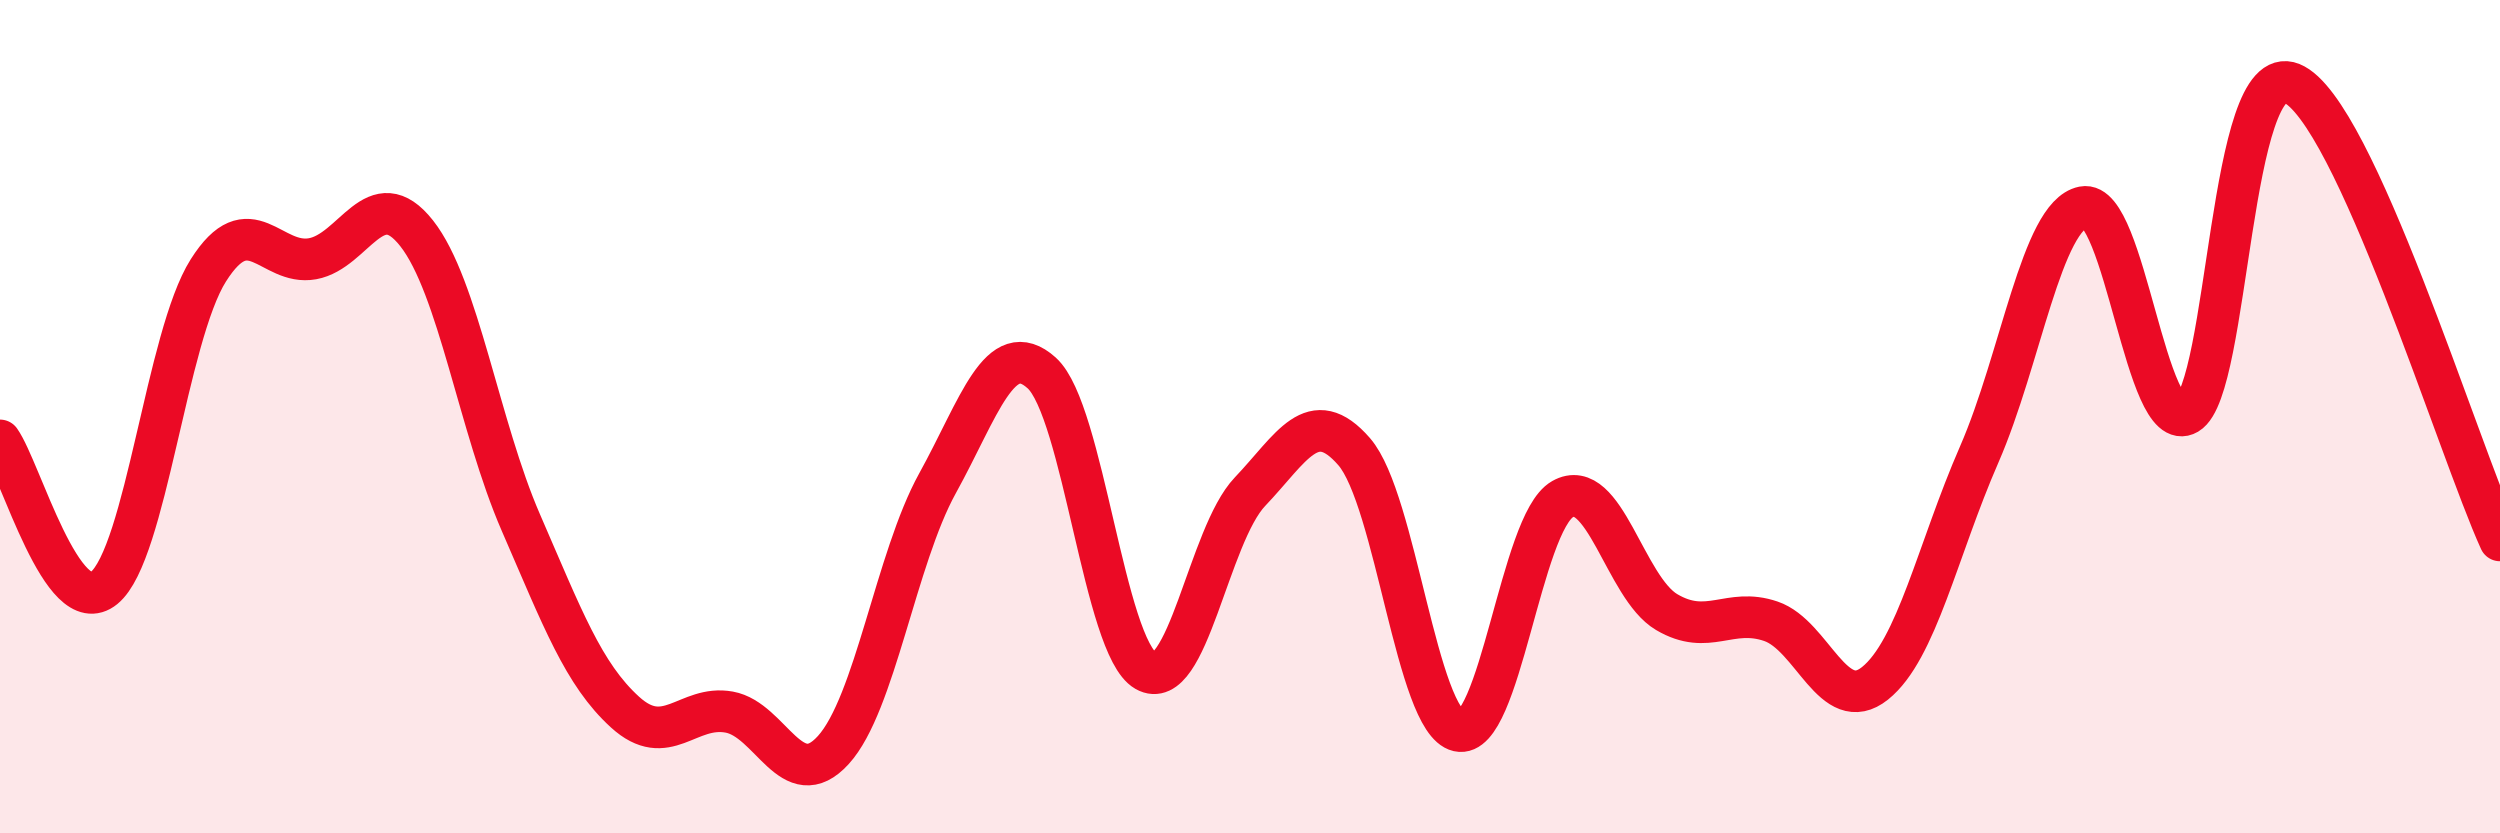 
    <svg width="60" height="20" viewBox="0 0 60 20" xmlns="http://www.w3.org/2000/svg">
      <path
        d="M 0,10.57 C 0.5,11.28 1.5,14.93 2.5,14.11 C 3.5,13.29 4,8.07 5,6.49 C 6,4.91 6.5,6.39 7.5,6.21 C 8.5,6.03 9,4.33 10,5.6 C 11,6.87 11.5,10.24 12.5,12.54 C 13.5,14.84 14,16.18 15,17.09 C 16,18 16.5,16.91 17.5,17.09 C 18.5,17.27 19,19.1 20,18 C 21,16.9 21.5,13.41 22.5,11.6 C 23.5,9.79 24,8.05 25,8.95 C 26,9.85 26.5,15.53 27.5,16.1 C 28.5,16.67 29,12.85 30,11.8 C 31,10.75 31.5,9.69 32.5,10.84 C 33.5,11.99 34,17.31 35,17.54 C 36,17.77 36.5,12.55 37.5,11.98 C 38.5,11.41 39,14.1 40,14.69 C 41,15.28 41.5,14.57 42.5,14.91 C 43.5,15.25 44,17.2 45,16.4 C 46,15.6 46.5,13.2 47.5,10.91 C 48.5,8.62 49,5.17 50,4.97 C 51,4.77 51.5,10.52 52.5,9.93 C 53.5,9.34 53.5,1.39 55,2 C 56.5,2.61 59,10.78 60,12.97L60 20L0 20Z"
        fill="#EB0A25"
        opacity="0.1"
        stroke-linecap="round"
        stroke-linejoin="round"
      />
      <path
        d="M 0,10.57 C 0.5,11.28 1.5,14.93 2.5,14.11 C 3.5,13.29 4,8.07 5,6.49 C 6,4.91 6.5,6.39 7.5,6.21 C 8.5,6.03 9,4.33 10,5.6 C 11,6.87 11.5,10.24 12.5,12.54 C 13.5,14.84 14,16.18 15,17.09 C 16,18 16.5,16.91 17.5,17.09 C 18.5,17.27 19,19.1 20,18 C 21,16.9 21.5,13.41 22.5,11.6 C 23.5,9.79 24,8.05 25,8.95 C 26,9.85 26.5,15.53 27.5,16.1 C 28.5,16.67 29,12.85 30,11.8 C 31,10.75 31.5,9.69 32.5,10.84 C 33.5,11.99 34,17.31 35,17.54 C 36,17.77 36.5,12.55 37.5,11.98 C 38.5,11.41 39,14.1 40,14.69 C 41,15.28 41.5,14.57 42.5,14.91 C 43.5,15.25 44,17.2 45,16.4 C 46,15.6 46.5,13.2 47.5,10.91 C 48.5,8.62 49,5.17 50,4.97 C 51,4.77 51.5,10.52 52.5,9.93 C 53.5,9.34 53.5,1.39 55,2 C 56.5,2.61 59,10.78 60,12.97"
        stroke="#EB0A25"
        stroke-width="1"
        fill="none"
        stroke-linecap="round"
        stroke-linejoin="round"
      />
    </svg>
  